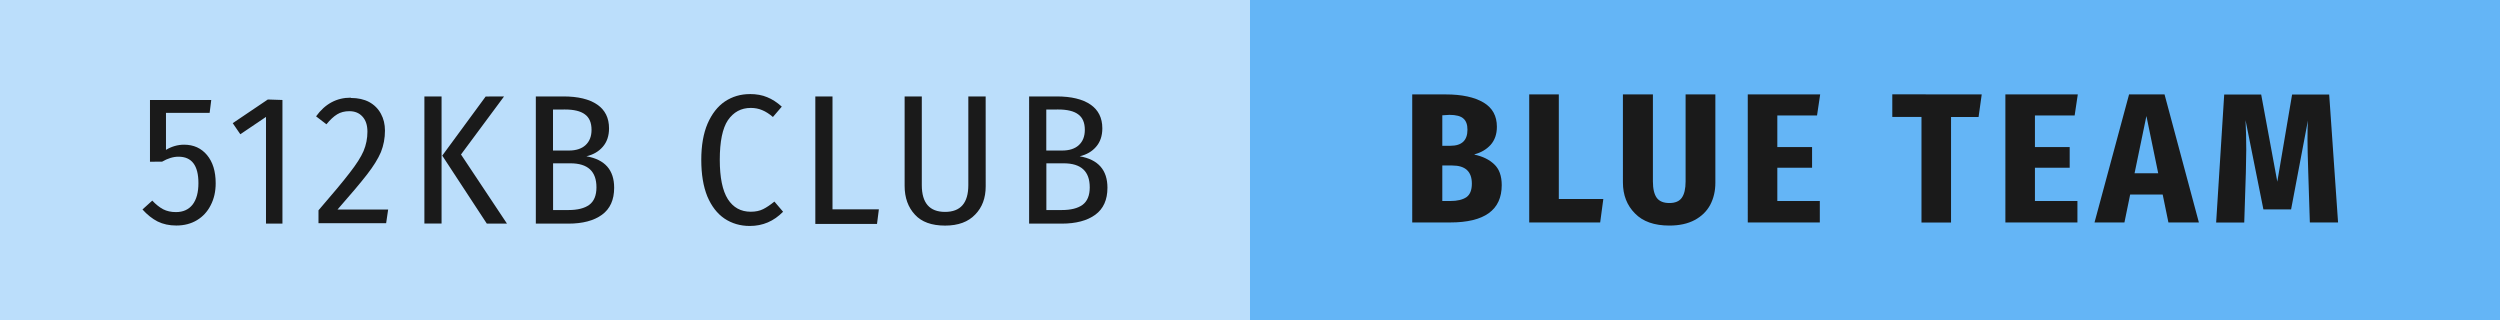 <svg xmlns="http://www.w3.org/2000/svg" xmlns:xlink="http://www.w3.org/1999/xlink" viewBox="0 0 62.012 7.938" height="30.002" width="234.376" xmlns:v="https://vecta.io/nano"><path d="M0 0h31.006v7.938H0z" fill="#bbdefb"/><path d="M31.006 0h31.006v7.938H31.006z" fill="#64b5f6"/><g fill="#1a1a1a"><path d="M5.2 2.8H4.117v.917q.215-.128.45-.128.353 0 .568.257.215.257.215.7 0 .307-.124.545-.12.238-.34.37-.22.133-.513.133-.26 0-.463-.1-.197-.1-.376-.298l.243-.22q.133.142.27.215.137.07.316.07.266 0 .412-.183.147-.188.147-.536 0-.655-.495-.655-.1 0-.202.032-.092.027-.206.092H3.72V2.48h1.52zm1.806-.32v3.066h-.408V2.9l-.637.43-.188-.275.87-.587zm1.7-.05q.26 0 .45.1.192.105.293.293.1.183.1.417 0 .28-.1.532-.105.247-.344.555-.238.307-.733.87h1.256l-.05.34H7.9v-.32q.532-.614.774-.93.247-.316.344-.54.096-.23.096-.48 0-.243-.124-.376-.12-.133-.325-.133-.174 0-.302.078-.128.078-.266.247l-.257-.197q.335-.463.857-.463zm2.247-.038v3.153h-.426V2.392zm1.55 0l-1.068 1.44 1.14 1.714h-.5L10.97 3.86l1.077-1.466z"/><use xlink:href="#B"/><path d="M18.6 2.333q.247 0 .43.078.183.073.362.234l-.22.257q-.133-.115-.266-.17-.128-.055-.284-.055-.357 0-.568.307-.2.302-.2.98 0 .66.2.976.2.312.568.312.18 0 .307-.064.128-.064.28-.188l.215.252q-.344.353-.825.353-.353 0-.628-.183-.27-.183-.426-.55-.15-.37-.15-.907 0-.532.156-.898.16-.367.43-.55.275-.183.62-.183zm2.05.06v2.8h1.15l-.046.362h-1.53V2.392zm3.8 2.228q0 .435-.26.7-.26.275-.747.275-.5 0-.747-.27-.257-.275-.257-.715V2.392h.426v2.2q0 .664.577.664.577 0 .577-.664v-2.2h.43z"/><use xlink:href="#B" x="12.236"/><path d="M36.576 3.836q.302.064.486.238.188.174.188.518 0 .926-1.28.926h-.94V2.342h.83q.6 0 .94.202.33.197.33.6 0 .275-.156.45-.156.17-.4.234zm-.8-.976v.756h.202q.422 0 .422-.4 0-.188-.1-.275-.1-.092-.348-.092zm.2 2.126q.257 0 .4-.096.133-.096.133-.335 0-.45-.486-.45h-.247v.88zm2.69-2.644v2.594h1.104l-.078.582h-1.76V2.342zm3.883 2.195q0 .302-.128.545-.128.238-.385.376-.257.137-.628.137-.56 0-.852-.3-.3-.3-.3-.77V2.342H41V4.5q0 .275.096.408.096.128.312.128.215 0 .307-.128.096-.133.096-.408V2.342h.738zm2.6-2.195l-.078.522h-.985v.784h.862v.513h-.862v.825h1.054v.532h-1.787V2.342zm4.007 0l-.078.56h-.683V5.52h-.733V2.9h-.724v-.56zm2.383 0l-.078.522h-.985v.784h.862v.513h-.862v.825h1.054v.532h-1.787V2.342zm2.248 3.176l-.142-.692h-.807l-.142.692h-.742l.857-3.176h.88l.852 3.176zm-.84-1.22h.587l-.293-1.42zm5.048 1.22h-.7l-.04-1.256q-.018-.55-.018-.8 0-.32.01-.472l-.417 2.204h-.687L55.7 2.98q.018.348.018.738 0 .174-.01.56l-.04 1.242h-.697l.2-3.176h.917l.4 2.163.367-2.163h.92z"/></g><defs ><path id="B" d="M14.547 3.877q.687.12.687.78 0 .45-.302.67-.302.22-.834.22h-.807V2.392h.683q.545 0 .84.202.293.202.293.59 0 .28-.156.458-.15.174-.403.234zm-.83-1.16v1.017h.394q.266 0 .412-.133.15-.137.15-.38 0-.266-.165-.385-.16-.12-.495-.12zm.385 2.493q.335 0 .513-.128.18-.133.18-.435 0-.596-.646-.596h-.43v1.16z"/></defs></svg>